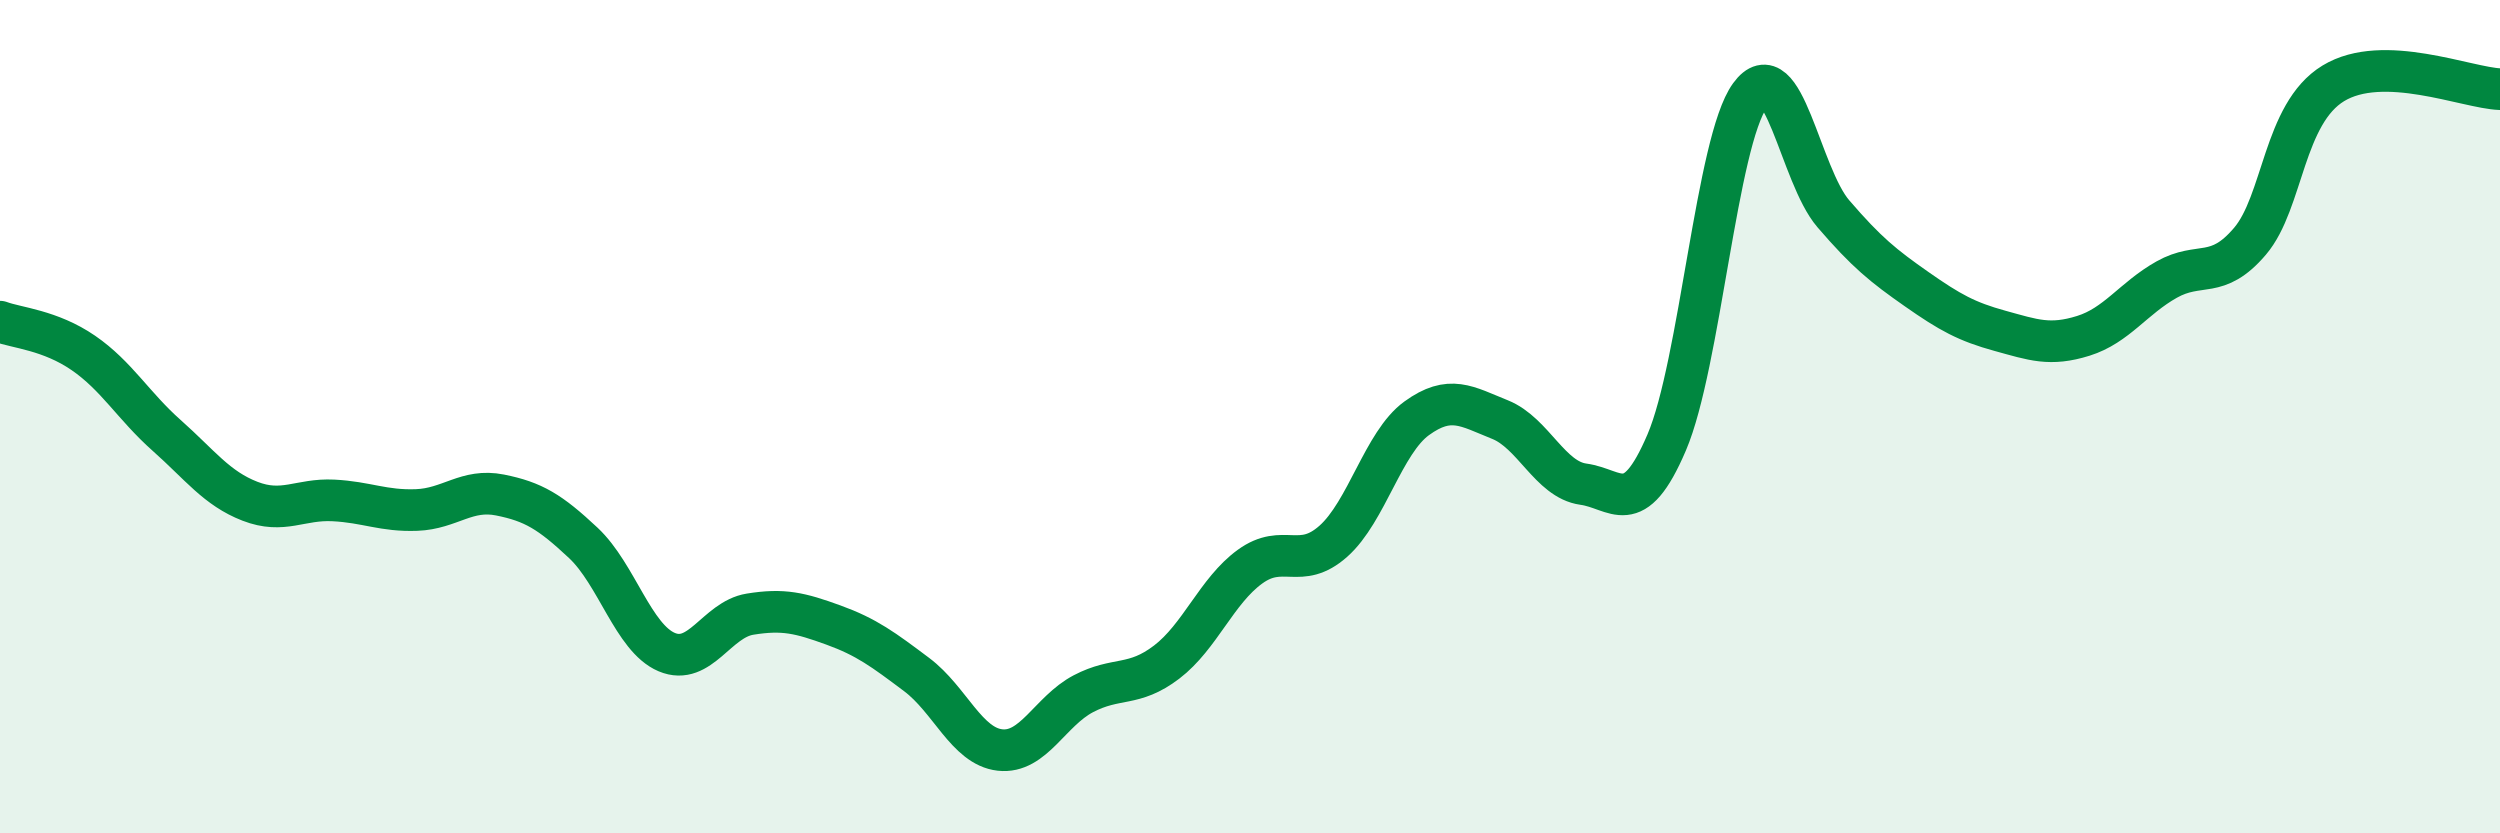 
    <svg width="60" height="20" viewBox="0 0 60 20" xmlns="http://www.w3.org/2000/svg">
      <path
        d="M 0,7.72 C 0.4,7.87 1.2,7.92 2,8.47 C 2.8,9.02 3.2,9.74 4,10.45 C 4.8,11.16 5.2,11.72 6,12.03 C 6.8,12.34 7.2,11.97 8,12.01 C 8.8,12.05 9.2,12.27 10,12.24 C 10.8,12.21 11.2,11.72 12,11.88 C 12.8,12.04 13.2,12.28 14,13.03 C 14.8,13.78 15.2,15.31 16,15.65 C 16.8,15.99 17.2,14.87 18,14.74 C 18.8,14.61 19.2,14.71 20,15 C 20.8,15.29 21.2,15.59 22,16.19 C 22.8,16.79 23.2,17.91 24,18 C 24.8,18.09 25.2,17.07 26,16.65 C 26.8,16.23 27.2,16.5 28,15.89 C 28.8,15.28 29.2,14.18 30,13.6 C 30.8,13.02 31.2,13.7 32,12.99 C 32.8,12.28 33.2,10.62 34,10.04 C 34.8,9.46 35.2,9.75 36,10.07 C 36.8,10.39 37.2,11.51 38,11.62 C 38.8,11.73 39.2,12.49 40,10.62 C 40.8,8.75 41.2,3.39 42,2.29 C 42.8,1.19 43.2,4.2 44,5.13 C 44.8,6.06 45.2,6.38 46,6.94 C 46.8,7.5 47.2,7.72 48,7.94 C 48.8,8.16 49.2,8.31 50,8.06 C 50.8,7.81 51.2,7.16 52,6.71 C 52.8,6.26 53.2,6.73 54,5.79 C 54.8,4.85 54.8,2.73 56,2 C 57.2,1.27 59.2,2.11 60,2.14L60 20L0 20Z"
        fill="#008740"
        opacity="0.1"
        stroke-linecap="round"
        stroke-linejoin="round"
      />
      <path
        d="M 0,7.72 C 0.4,7.87 1.2,7.92 2,8.47 C 2.8,9.02 3.2,9.74 4,10.45 C 4.8,11.16 5.2,11.72 6,12.03 C 6.8,12.34 7.2,11.97 8,12.01 C 8.8,12.05 9.2,12.27 10,12.24 C 10.8,12.21 11.2,11.72 12,11.88 C 12.8,12.04 13.2,12.28 14,13.03 C 14.8,13.78 15.2,15.31 16,15.65 C 16.8,15.99 17.2,14.87 18,14.74 C 18.8,14.61 19.2,14.71 20,15 C 20.8,15.29 21.2,15.59 22,16.19 C 22.8,16.79 23.2,17.91 24,18 C 24.8,18.09 25.2,17.07 26,16.65 C 26.8,16.23 27.2,16.5 28,15.89 C 28.8,15.28 29.2,14.18 30,13.6 C 30.8,13.02 31.2,13.7 32,12.99 C 32.8,12.28 33.2,10.62 34,10.04 C 34.8,9.46 35.2,9.75 36,10.07 C 36.8,10.39 37.2,11.51 38,11.62 C 38.8,11.73 39.2,12.49 40,10.62 C 40.8,8.75 41.2,3.39 42,2.29 C 42.8,1.19 43.2,4.2 44,5.13 C 44.8,6.06 45.2,6.38 46,6.94 C 46.8,7.5 47.2,7.72 48,7.94 C 48.8,8.16 49.2,8.31 50,8.06 C 50.8,7.81 51.2,7.16 52,6.71 C 52.8,6.26 53.2,6.73 54,5.79 C 54.8,4.85 54.8,2.73 56,2 C 57.2,1.27 59.2,2.11 60,2.14"
        stroke="#008740"
        stroke-width="1"
        fill="none"
        stroke-linecap="round"
        stroke-linejoin="round"
      />
    </svg>
  